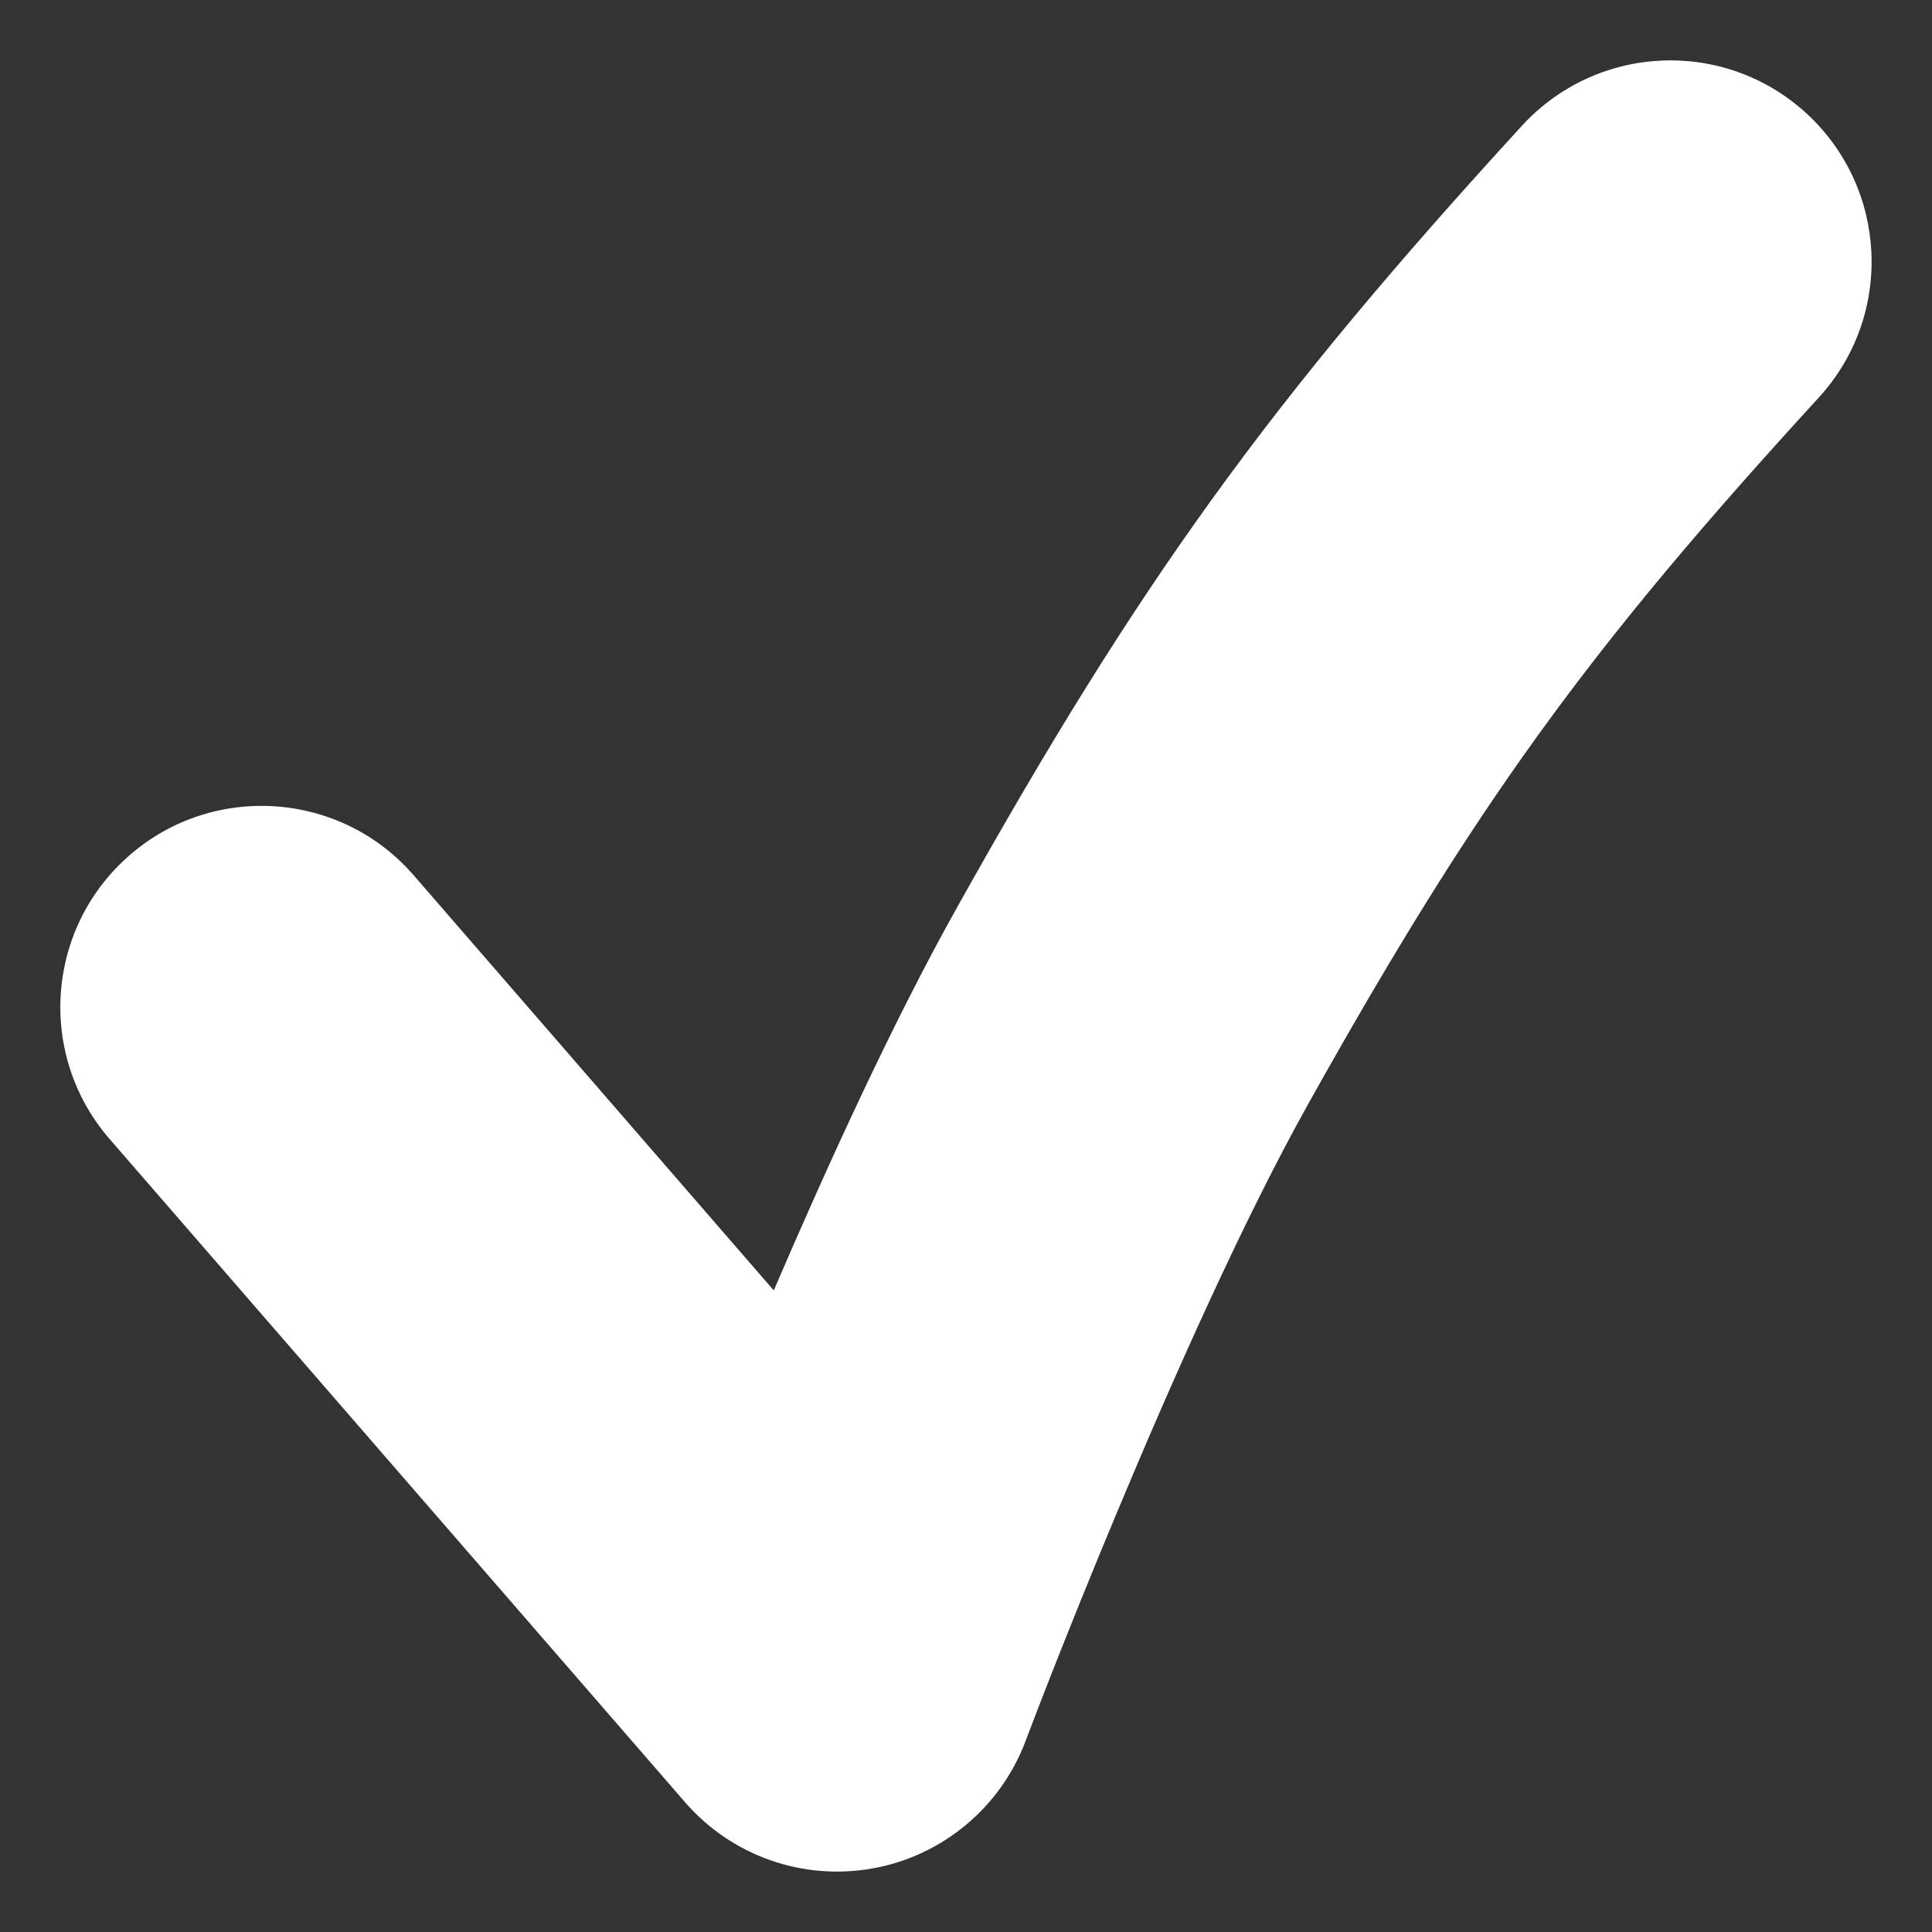 <svg width="12" height="12" viewBox="0 0 12 12" fill="none" xmlns="http://www.w3.org/2000/svg">
<rect x="0" y="0" width="12" height="12" fill="#333333" stroke="none"/>
<path fill-rule="evenodd" clip-rule="evenodd" d="M11.219 0.703C11.728 1.17 11.763 1.96 11.297 2.469C9.855 4.043 9.162 5.002 8.121 6.865C7.728 7.569 7.293 8.544 6.946 9.374C6.775 9.782 6.63 10.145 6.528 10.404C6.477 10.534 6.437 10.638 6.41 10.709L6.379 10.79L6.371 10.81L6.37 10.814C6.215 11.226 5.853 11.528 5.42 11.605C4.986 11.683 4.544 11.527 4.255 11.194L0.681 7.075C0.228 6.553 0.284 5.764 0.806 5.311C1.327 4.859 2.117 4.915 2.569 5.436L4.806 8.015C5.137 7.244 5.543 6.354 5.939 5.646C7.074 3.614 7.881 2.497 9.453 0.781C9.92 0.272 10.71 0.237 11.219 0.703Z" fill="white"/>
</svg>

